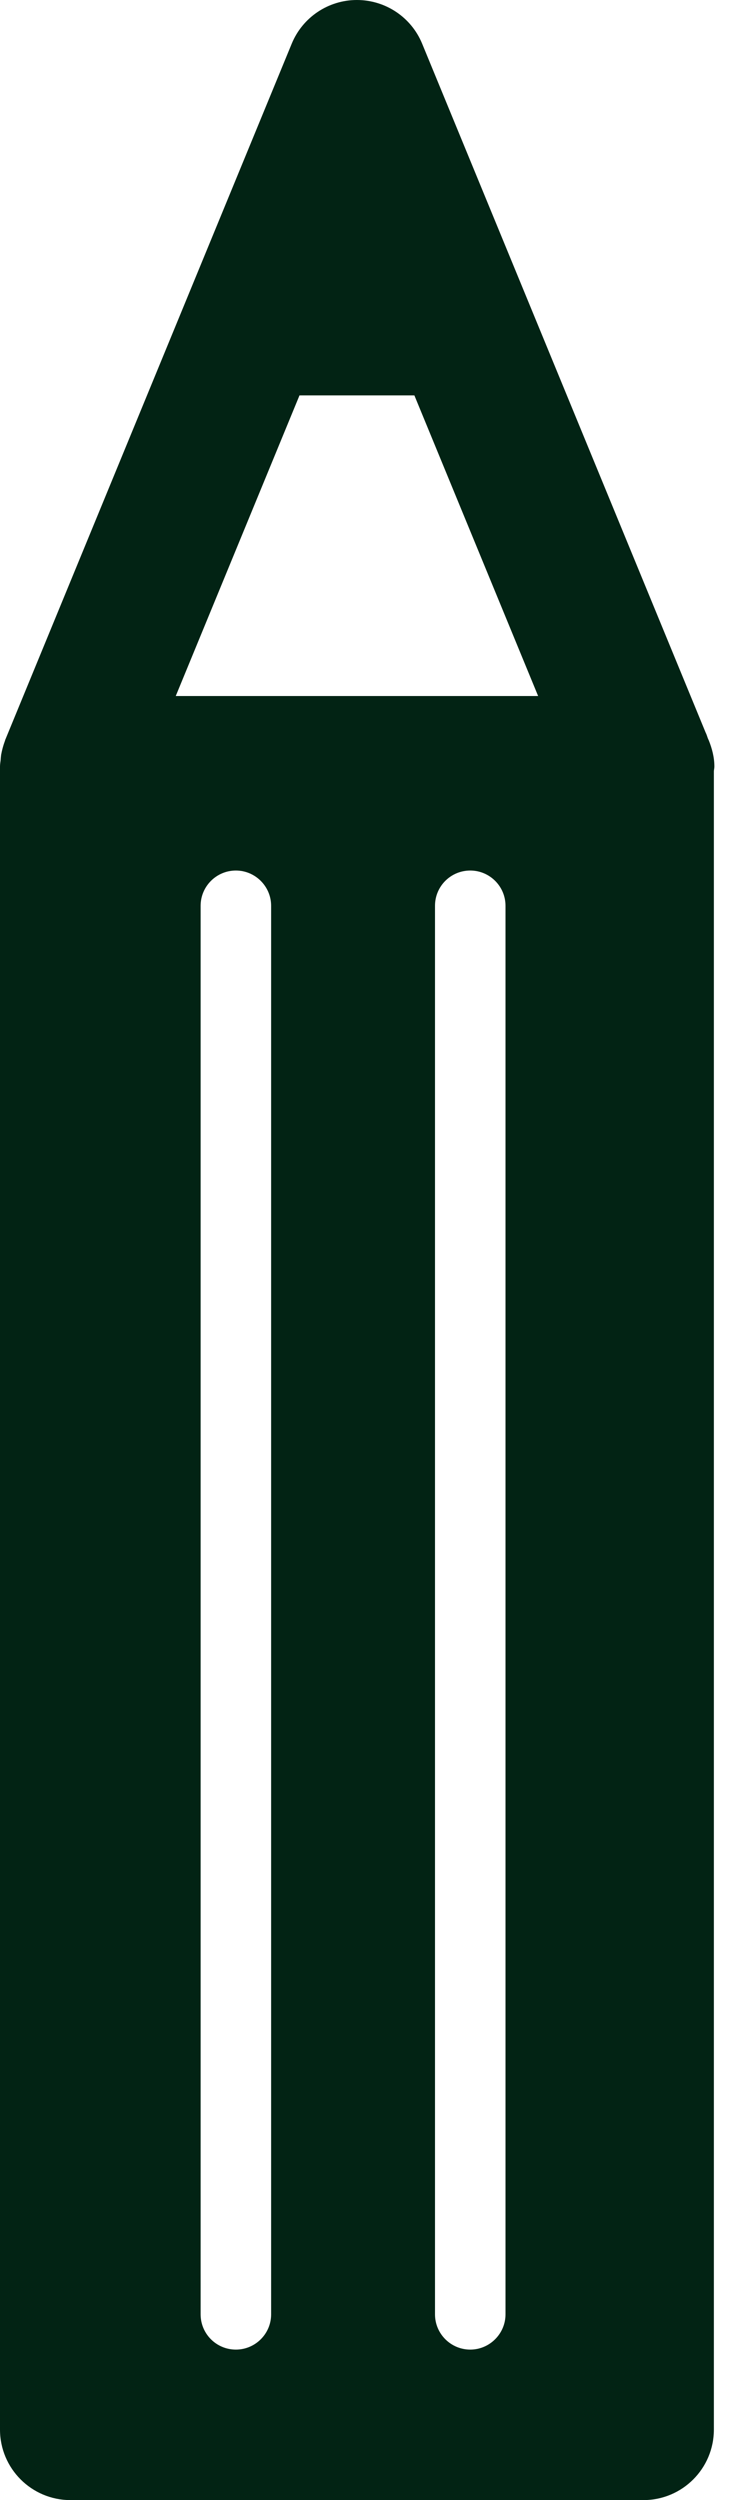 <svg width="6" height="20" viewBox="0 0 6 20" fill="none" xmlns="http://www.w3.org/2000/svg">
<path d="M5.663 5.907C5.657 5.891 5.653 5.875 5.645 5.86L3.377 0.349C3.29 0.138 3.084 0 2.855 0C2.627 0 2.421 0.138 2.334 0.349L0.045 5.911C0.045 5.912 0.044 5.913 0.044 5.914L0.042 5.917C0.041 5.921 0.041 5.924 0.039 5.928C0.026 5.963 0.016 6 0.009 6.038C0.007 6.053 0.006 6.067 0.005 6.082C0.003 6.098 0 6.115 0 6.132V19.436C0 19.747 0.252 20 0.564 20H5.147C5.459 20 5.711 19.747 5.711 19.436V6.168C5.712 6.156 5.715 6.145 5.715 6.132C5.715 6.057 5.696 5.987 5.67 5.922C5.667 5.917 5.666 5.912 5.663 5.907ZM2.169 18.514C2.169 18.67 2.042 18.796 1.887 18.796C1.731 18.796 1.605 18.67 1.605 18.514V7.246C1.605 7.091 1.731 6.964 1.887 6.964C2.042 6.964 2.169 7.091 2.169 7.246V18.514ZM4.044 18.514C4.044 18.669 3.917 18.796 3.762 18.796C3.606 18.796 3.48 18.669 3.48 18.514V7.246C3.48 7.09 3.606 6.964 3.762 6.964C3.917 6.964 4.044 7.09 4.044 7.246V18.514ZM1.406 5.568L2.396 3.163H3.315L4.305 5.568H1.406Z" fill="#022314"/>
</svg>
